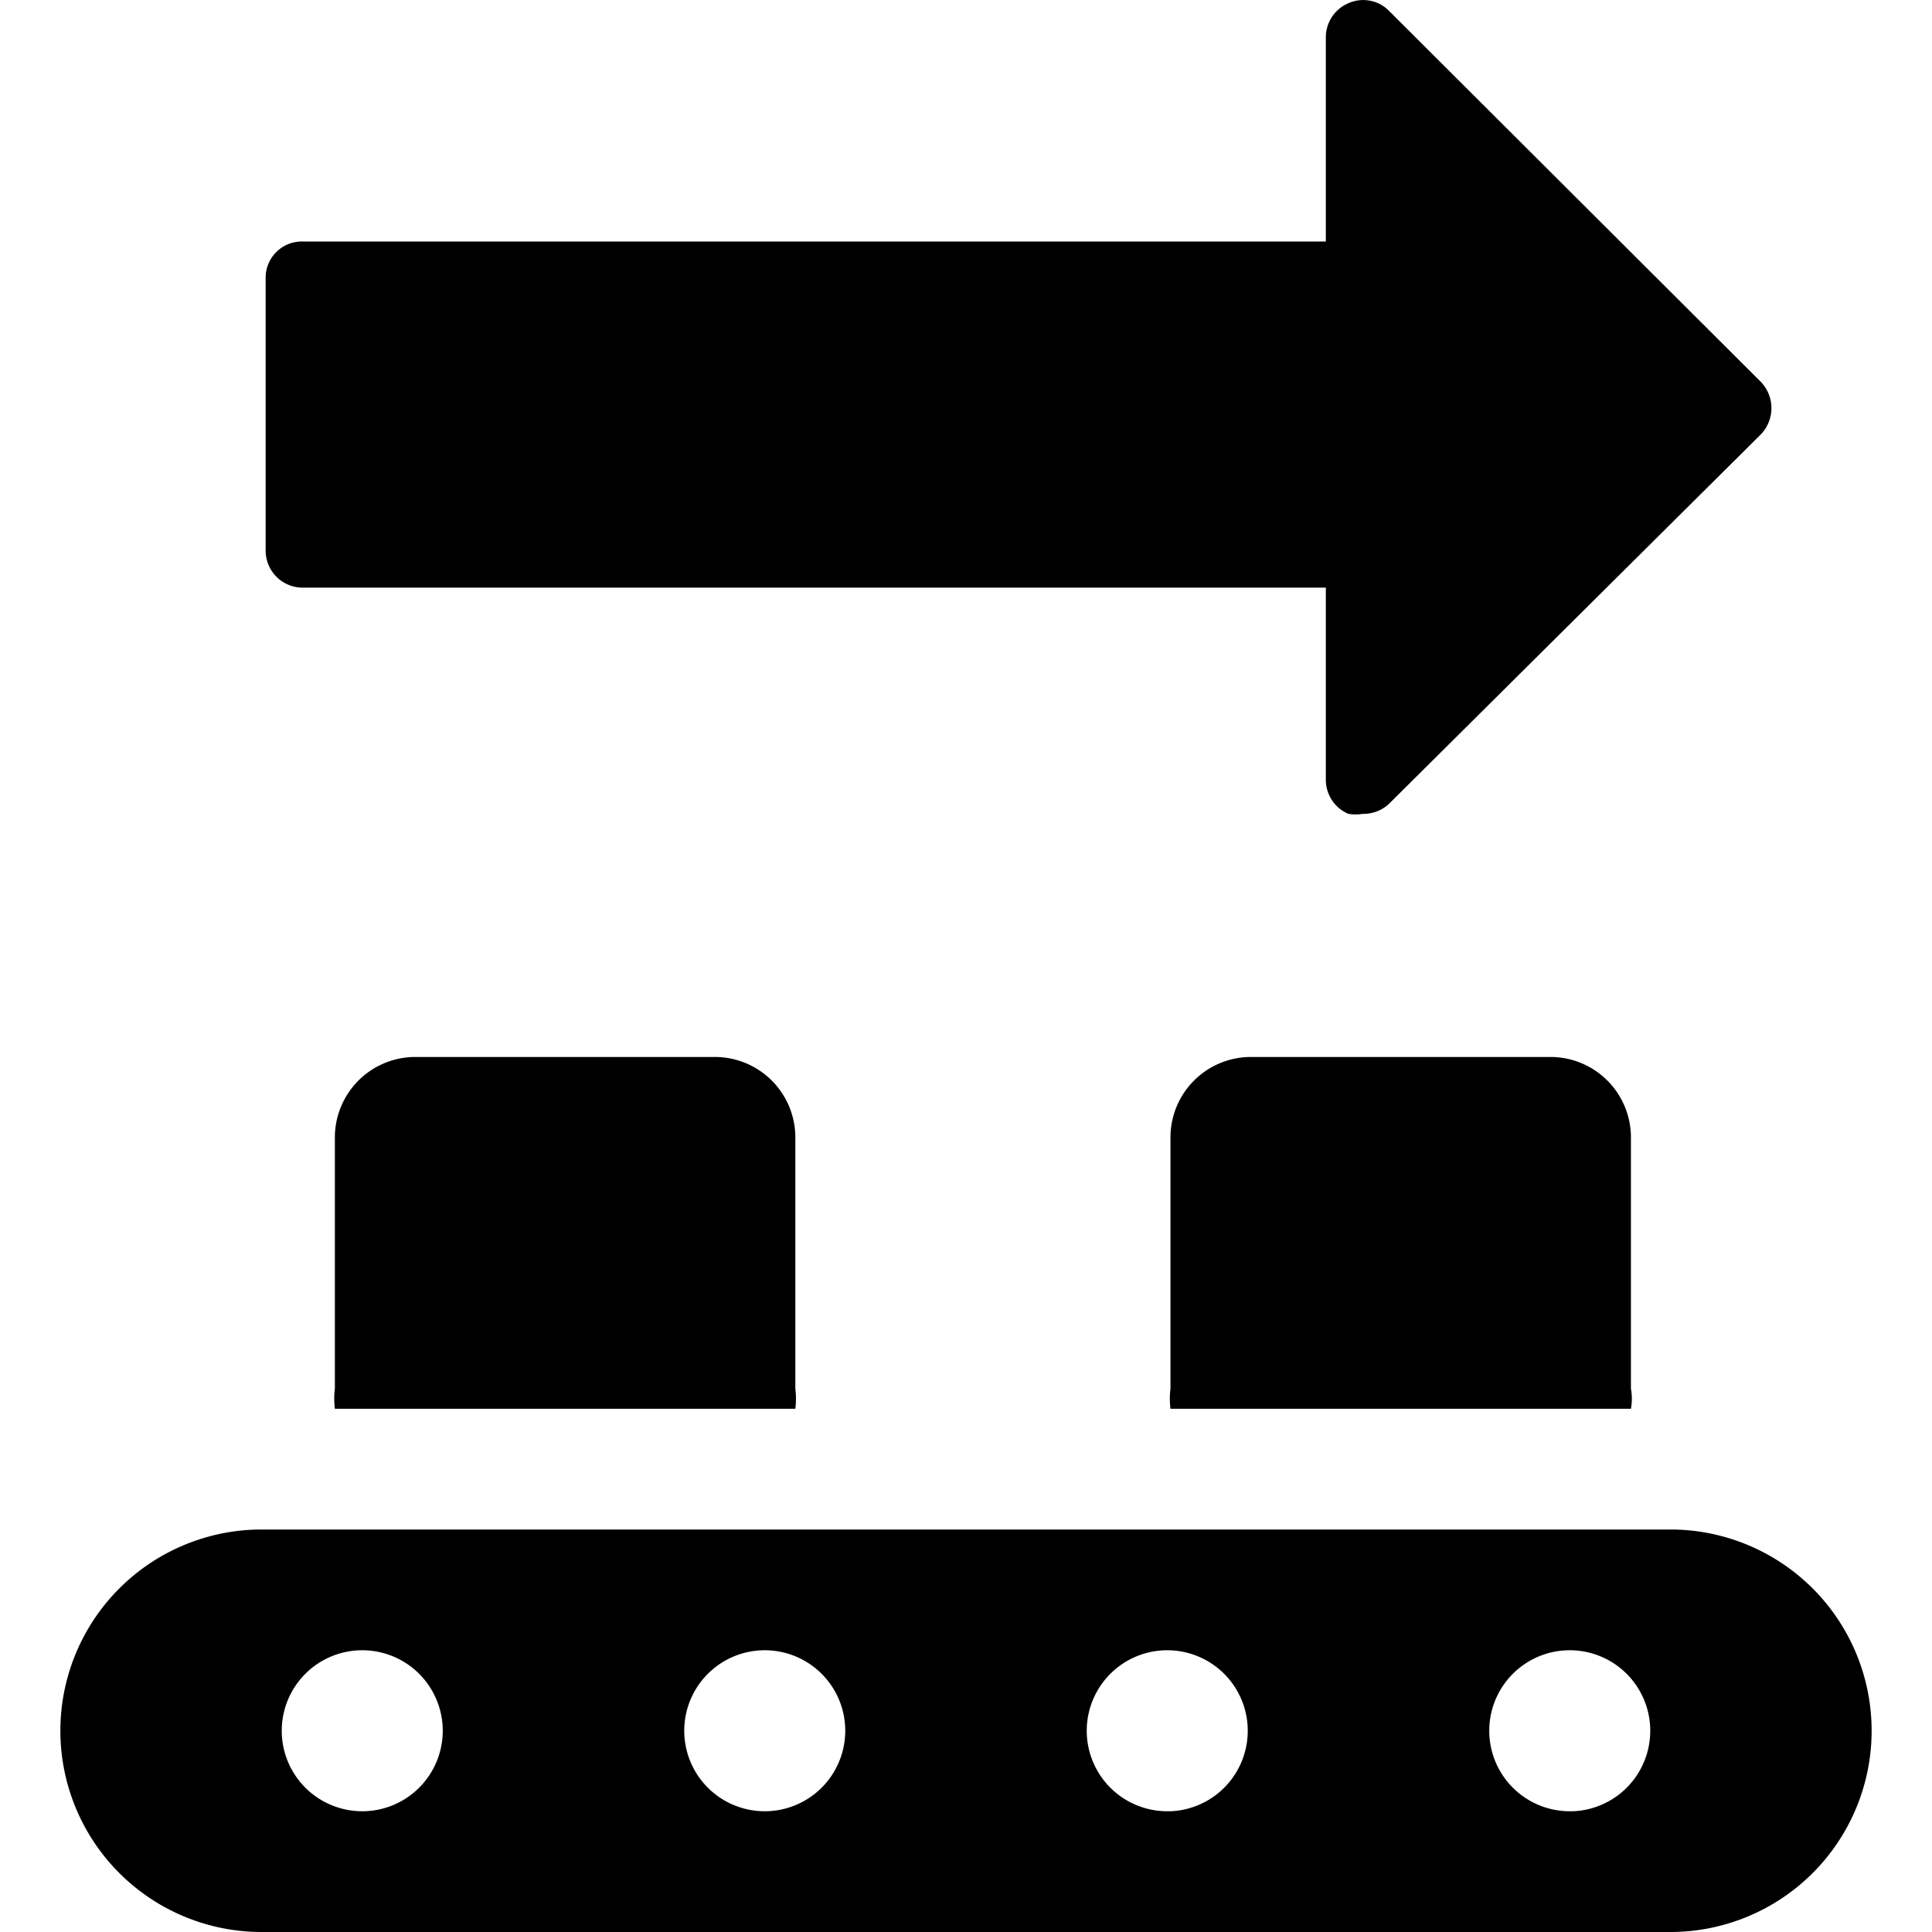 <svg xmlns="http://www.w3.org/2000/svg" viewBox="0 0 24 24"><g><g><path d="M20.26 17.5a0.69 0.69 0 0 0 0 -0.25v-3.12a1 1 0 0 0 -1 -1h-3.72a1 1 0 0 0 -1 1v3.12a1 1 0 0 0 0 0.25Z" fill="#000000" stroke-width="1"></path><path d="M9.88 17.5a1 1 0 0 0 0 -0.25v-3.12a1 1 0 0 0 -1 -1H5.16a1 1 0 0 0 -1 1v3.12a1 1 0 0 0 0 0.25Z" fill="#000000" stroke-width="1"></path><path d="M20.75 19H3.25a2.5 2.5 0 0 0 0 5h17.5a2.5 2.5 0 0 0 0 -5ZM4.5 22.5a1 1 0 1 1 1 -1 1 1 0 0 1 -1 1Zm5 0a1 1 0 1 1 1 -1 1 1 0 0 1 -1 1Zm5 0a1 1 0 1 1 1 -1 1 1 0 0 1 -0.96 1Zm5 0a1 1 0 1 1 1 -1 1 1 0 0 1 -0.96 1Z" fill="#000000" stroke-width="1"></path></g><path d="M21.87 4.74 17.26 0.14a0.45 0.45 0 0 0 -0.51 -0.1 0.46 0.46 0 0 0 -0.28 0.42V3H3.76a0.45 0.45 0 0 0 -0.46 0.46v3.38a0.46 0.46 0 0 0 0.46 0.46h12.71v2.38a0.46 0.46 0 0 0 0.28 0.43 0.57 0.57 0 0 0 0.18 0 0.46 0.46 0 0 0 0.33 -0.13l4.61 -4.58a0.47 0.47 0 0 0 0 -0.66Z" fill="#000000" stroke-width="1"></path></g></svg>
